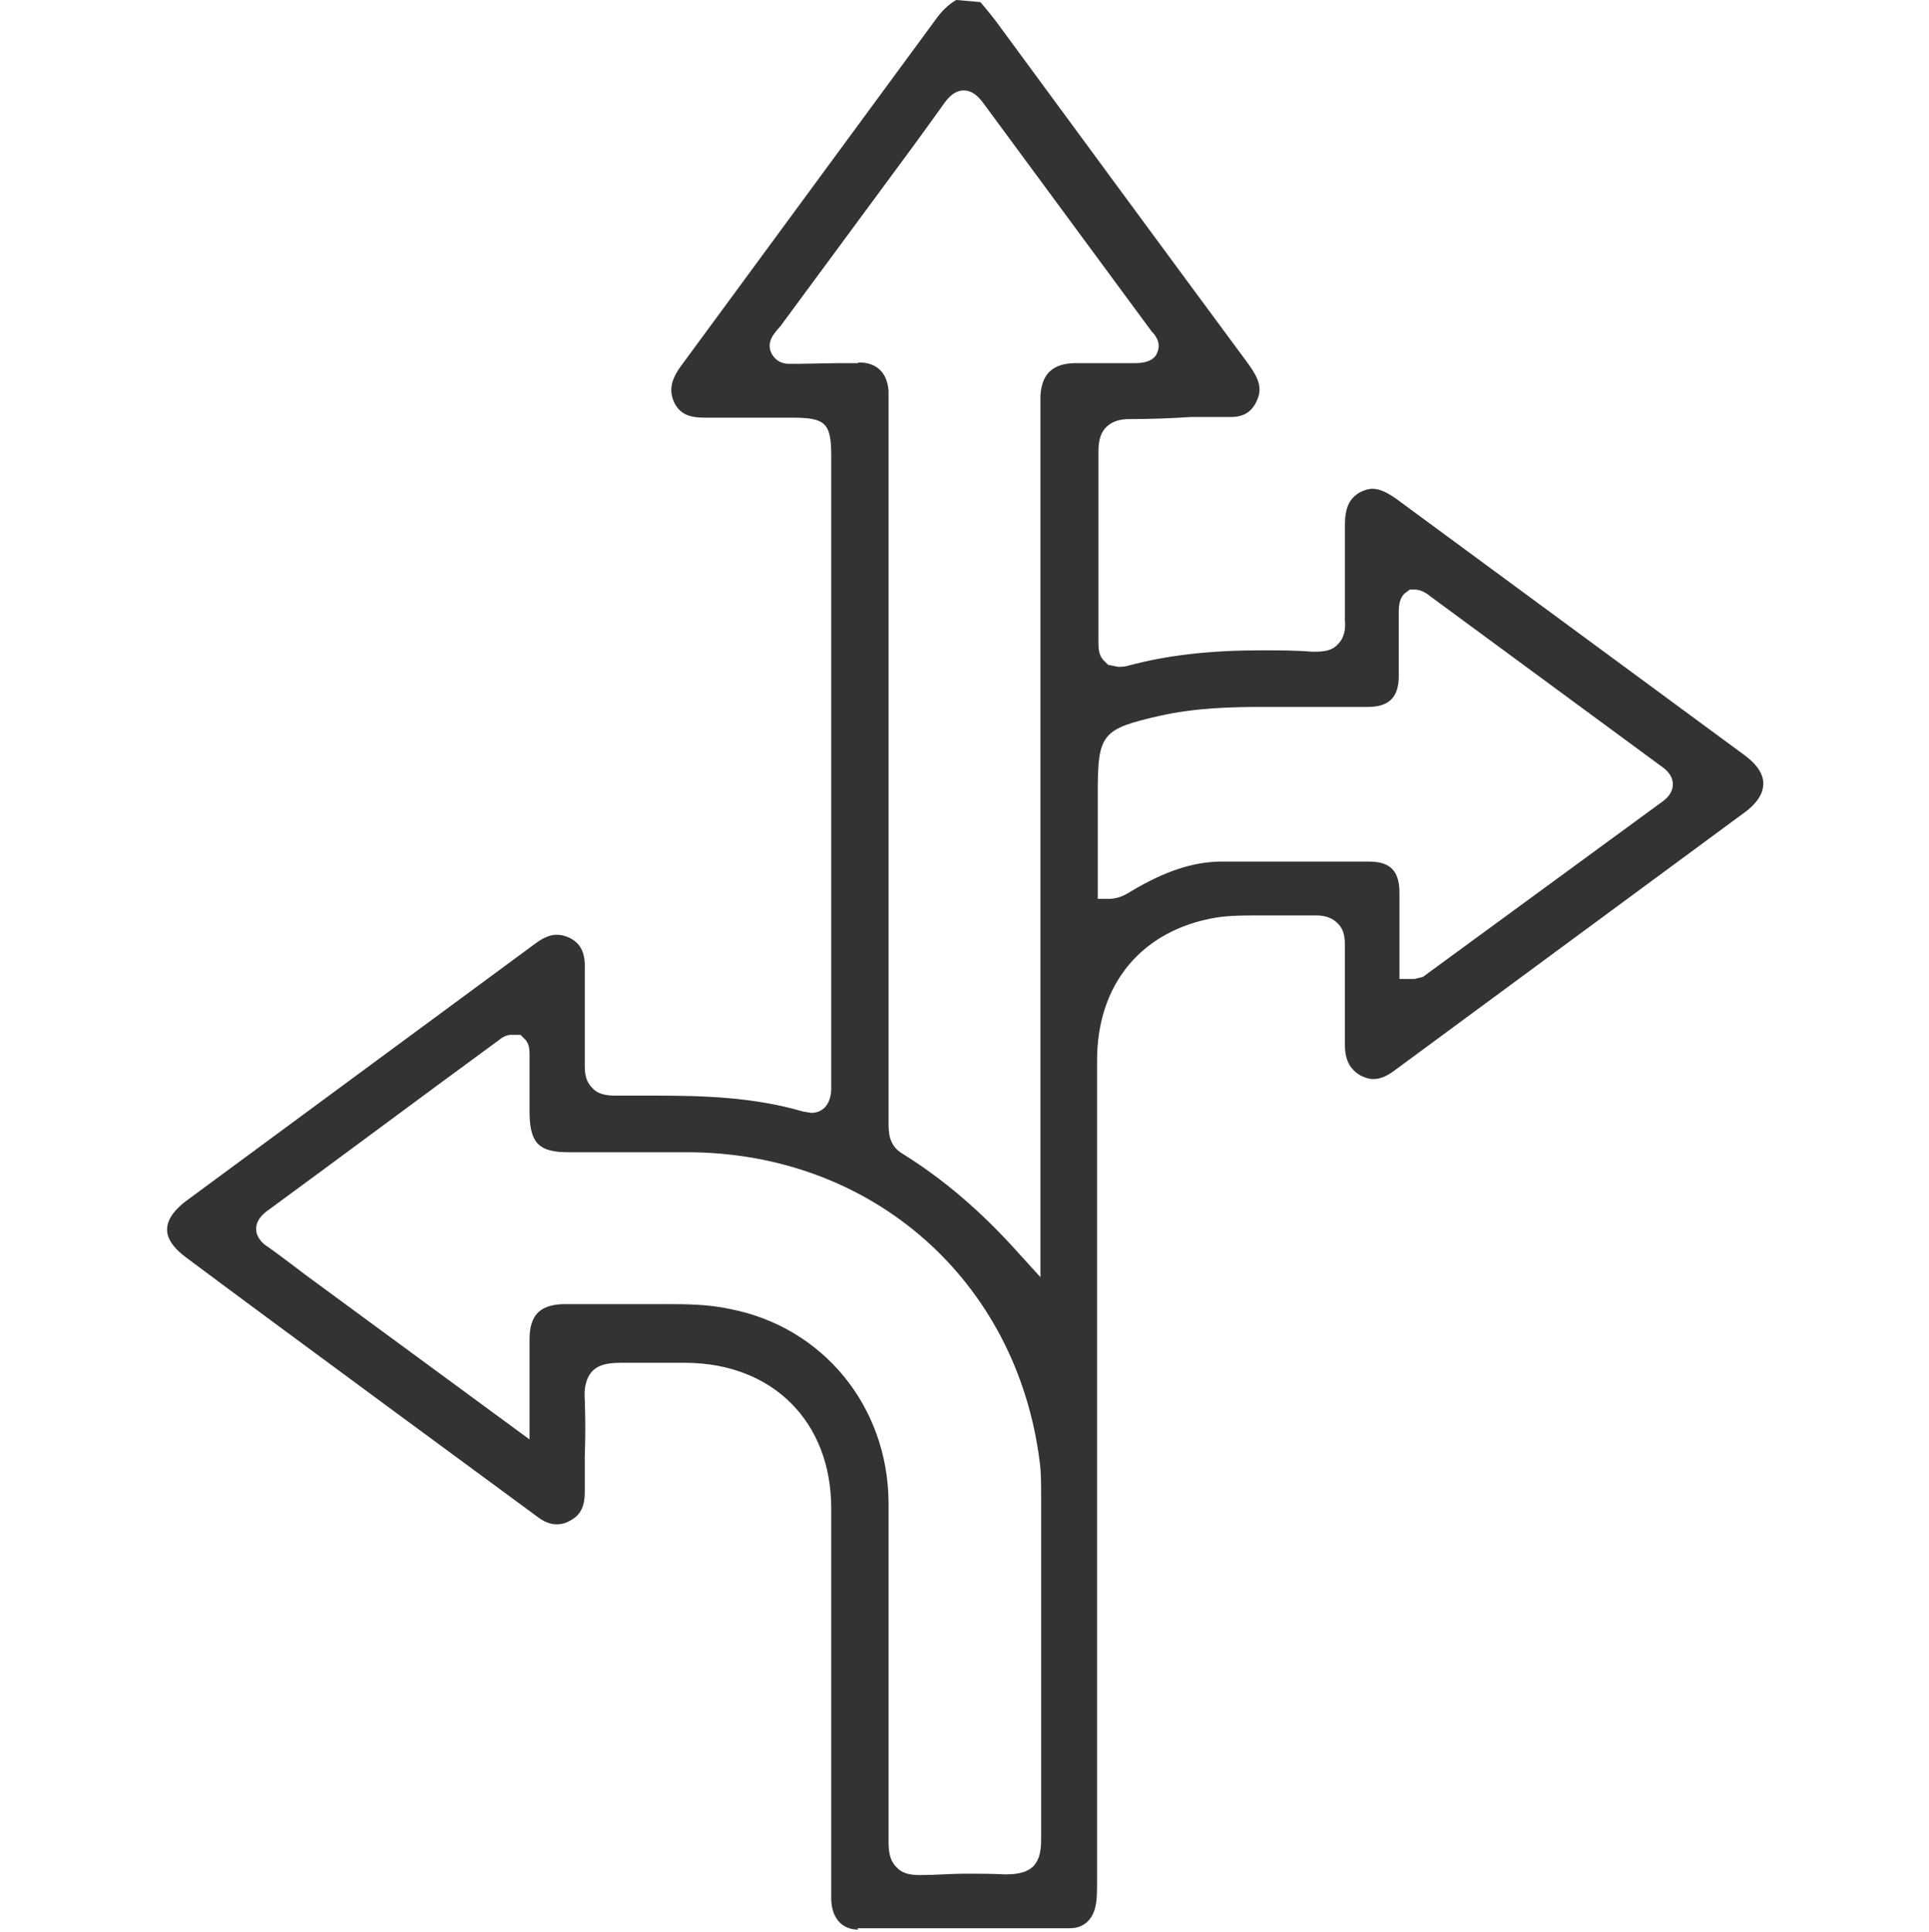 <?xml version="1.0" encoding="UTF-8"?>
<svg id="Layer_1" data-name="Layer 1" xmlns="http://www.w3.org/2000/svg" width="27.94" height="27.98" viewBox="0 0 27.94 27.98">
  <defs>
    <style>
      .cls-1 {
        fill: #313335;
        stroke-width: 0px;
      }
    </style>
  </defs>
  <path class="cls-1" d="M12.43,27.95c-.23,0-.38-.16-.39-.43,0-.21,0-.42,0-.63v-5.04c0-1.26-.85-2.1-2.1-2.11h-.59c-.11,0-.23,0-.34,0h-.02c-.22,0-.33.04-.41.12-.11.12-.12.29-.11.41.01.28.01.56,0,.83,0,.17,0,.34,0,.51,0,.21-.06.34-.22.42-.07.04-.13.05-.19.05-.09,0-.19-.04-.29-.12,0,0-4.04-2.97-5.08-3.75-.12-.09-.27-.23-.27-.4,0-.17.15-.32.27-.41l5.06-3.73c.12-.09.22-.13.31-.13.06,0,.11.01.18.04.17.08.24.22.23.46,0,.23,0,.45,0,.68,0,.23,0,.47,0,.7,0,.1,0,.23.11.34.07.08.18.11.33.11h.59c.68,0,1.41.02,2.13.23l.12.02c.14,0,.28-.09.29-.34V6.61c0-.48-.08-.56-.56-.56h-1.27c-.24,0-.36-.06-.44-.21-.08-.17-.06-.32.08-.52L13.54.3c.09-.13.19-.23.31-.3l.35.03s.12.14.22.27c1.22,1.66,2.44,3.32,3.66,4.97.16.22.2.36.13.52-.07.17-.19.25-.38.25h-.58c-.29.02-.59.03-.88.03h0c-.1,0-.24.01-.35.12-.1.1-.11.25-.11.35,0,.92,0,1.84,0,2.75,0,.1,0,.21.09.29l.05.05.15.03s.09,0,.15-.02c.56-.15,1.17-.22,1.92-.22.24,0,.49,0,.74.02,0,0,.01,0,.02,0,.14,0,.26-.01.35-.11.1-.1.11-.24.1-.34,0-.24,0-.48,0-.72,0-.22,0-.44,0-.66,0-.25.06-.39.22-.48.06-.03.12-.05.18-.05.1,0,.21.05.35.15l5.04,3.71c.12.09.27.23.27.41s-.14.32-.26.41l-5.06,3.73c-.13.1-.23.14-.33.14-.06,0-.12-.02-.18-.05-.16-.09-.23-.23-.23-.45,0-.22,0-.43,0-.65,0-.25,0-.5,0-.76,0-.11,0-.25-.11-.35-.07-.07-.17-.11-.3-.11-.12,0-.19,0-.27,0h-.6c-.19,0-.38,0-.58.03-1.08.18-1.73.96-1.73,2.07v11.89c0,.14,0,.25-.02.35-.04.21-.18.33-.37.33h-1.54c-.51,0-1.03,0-1.54,0ZM9.64,18.89c.28,0,.61,0,.93.07,1.35.26,2.29,1.41,2.3,2.8,0,1.64,0,3.27,0,4.91,0,.13.01.28.12.38.07.08.18.11.33.11.25,0,.45-.02.65-.02s.39,0,.59.01h.01c.2,0,.31-.04.39-.11.11-.11.12-.27.12-.4,0-1.17,0-2.34,0-3.51v-1.43c0-.22,0-.37-.02-.52-.33-2.64-2.43-4.48-5.09-4.49h-1.74c-.42,0-.55-.13-.56-.55,0-.28,0-.57,0-.85,0-.08,0-.18-.08-.25l-.05-.05h-.1c-.09-.01-.16.03-.22.08-1.12.82-2.23,1.65-3.35,2.47-.04.03-.16.12-.16.26,0,.14.12.23.17.26.13.09.55.41.55.41l3.24,2.38v-1.45c0-.35.15-.5.49-.51.11,0,.23,0,.35,0h.47s.66,0,.66,0ZM12.44,5.25c.26,0,.41.15.43.41,0,.07,0,.14,0,.21v10.38c0,.15,0,.34.2.46.58.36,1.14.83,1.7,1.46l.3.33V6.02c0-.15,0-.22,0-.29.02-.31.17-.46.49-.47,0,0,.87,0,.88,0,.23,0,.3-.09.32-.15.07-.15-.04-.27-.08-.31l-2.44-3.31c-.06-.08-.15-.18-.28-.18-.15,0-.24.13-.28.18-.14.2-.29.4-.44.61l-1.94,2.63c-.09.1-.2.22-.13.38.03.06.1.16.26.16h.14s.59-.01.59-.01h.26ZM19.83,12.48c.31,0,.44.14.44.45,0,.24,0,.49,0,.74v.51s.22,0,.22,0l.12-.03,3.47-2.54c.1-.07.15-.16.15-.25,0-.14-.12-.23-.18-.27l-3.33-2.45c-.06-.05-.14-.1-.23-.1h-.07l-.08.06c-.07.07-.08.18-.08.26,0,.31,0,.62,0,.93,0,.31-.14.45-.45.45h-.67s-.87,0-.87,0c-.41,0-.95.01-1.48.13-.83.19-.89.26-.89,1.11v1.54h.18c.16-.01.25-.08.32-.12.49-.29.88-.41,1.26-.42.39,0,.79,0,1.18,0h.99Z"/>
</svg>